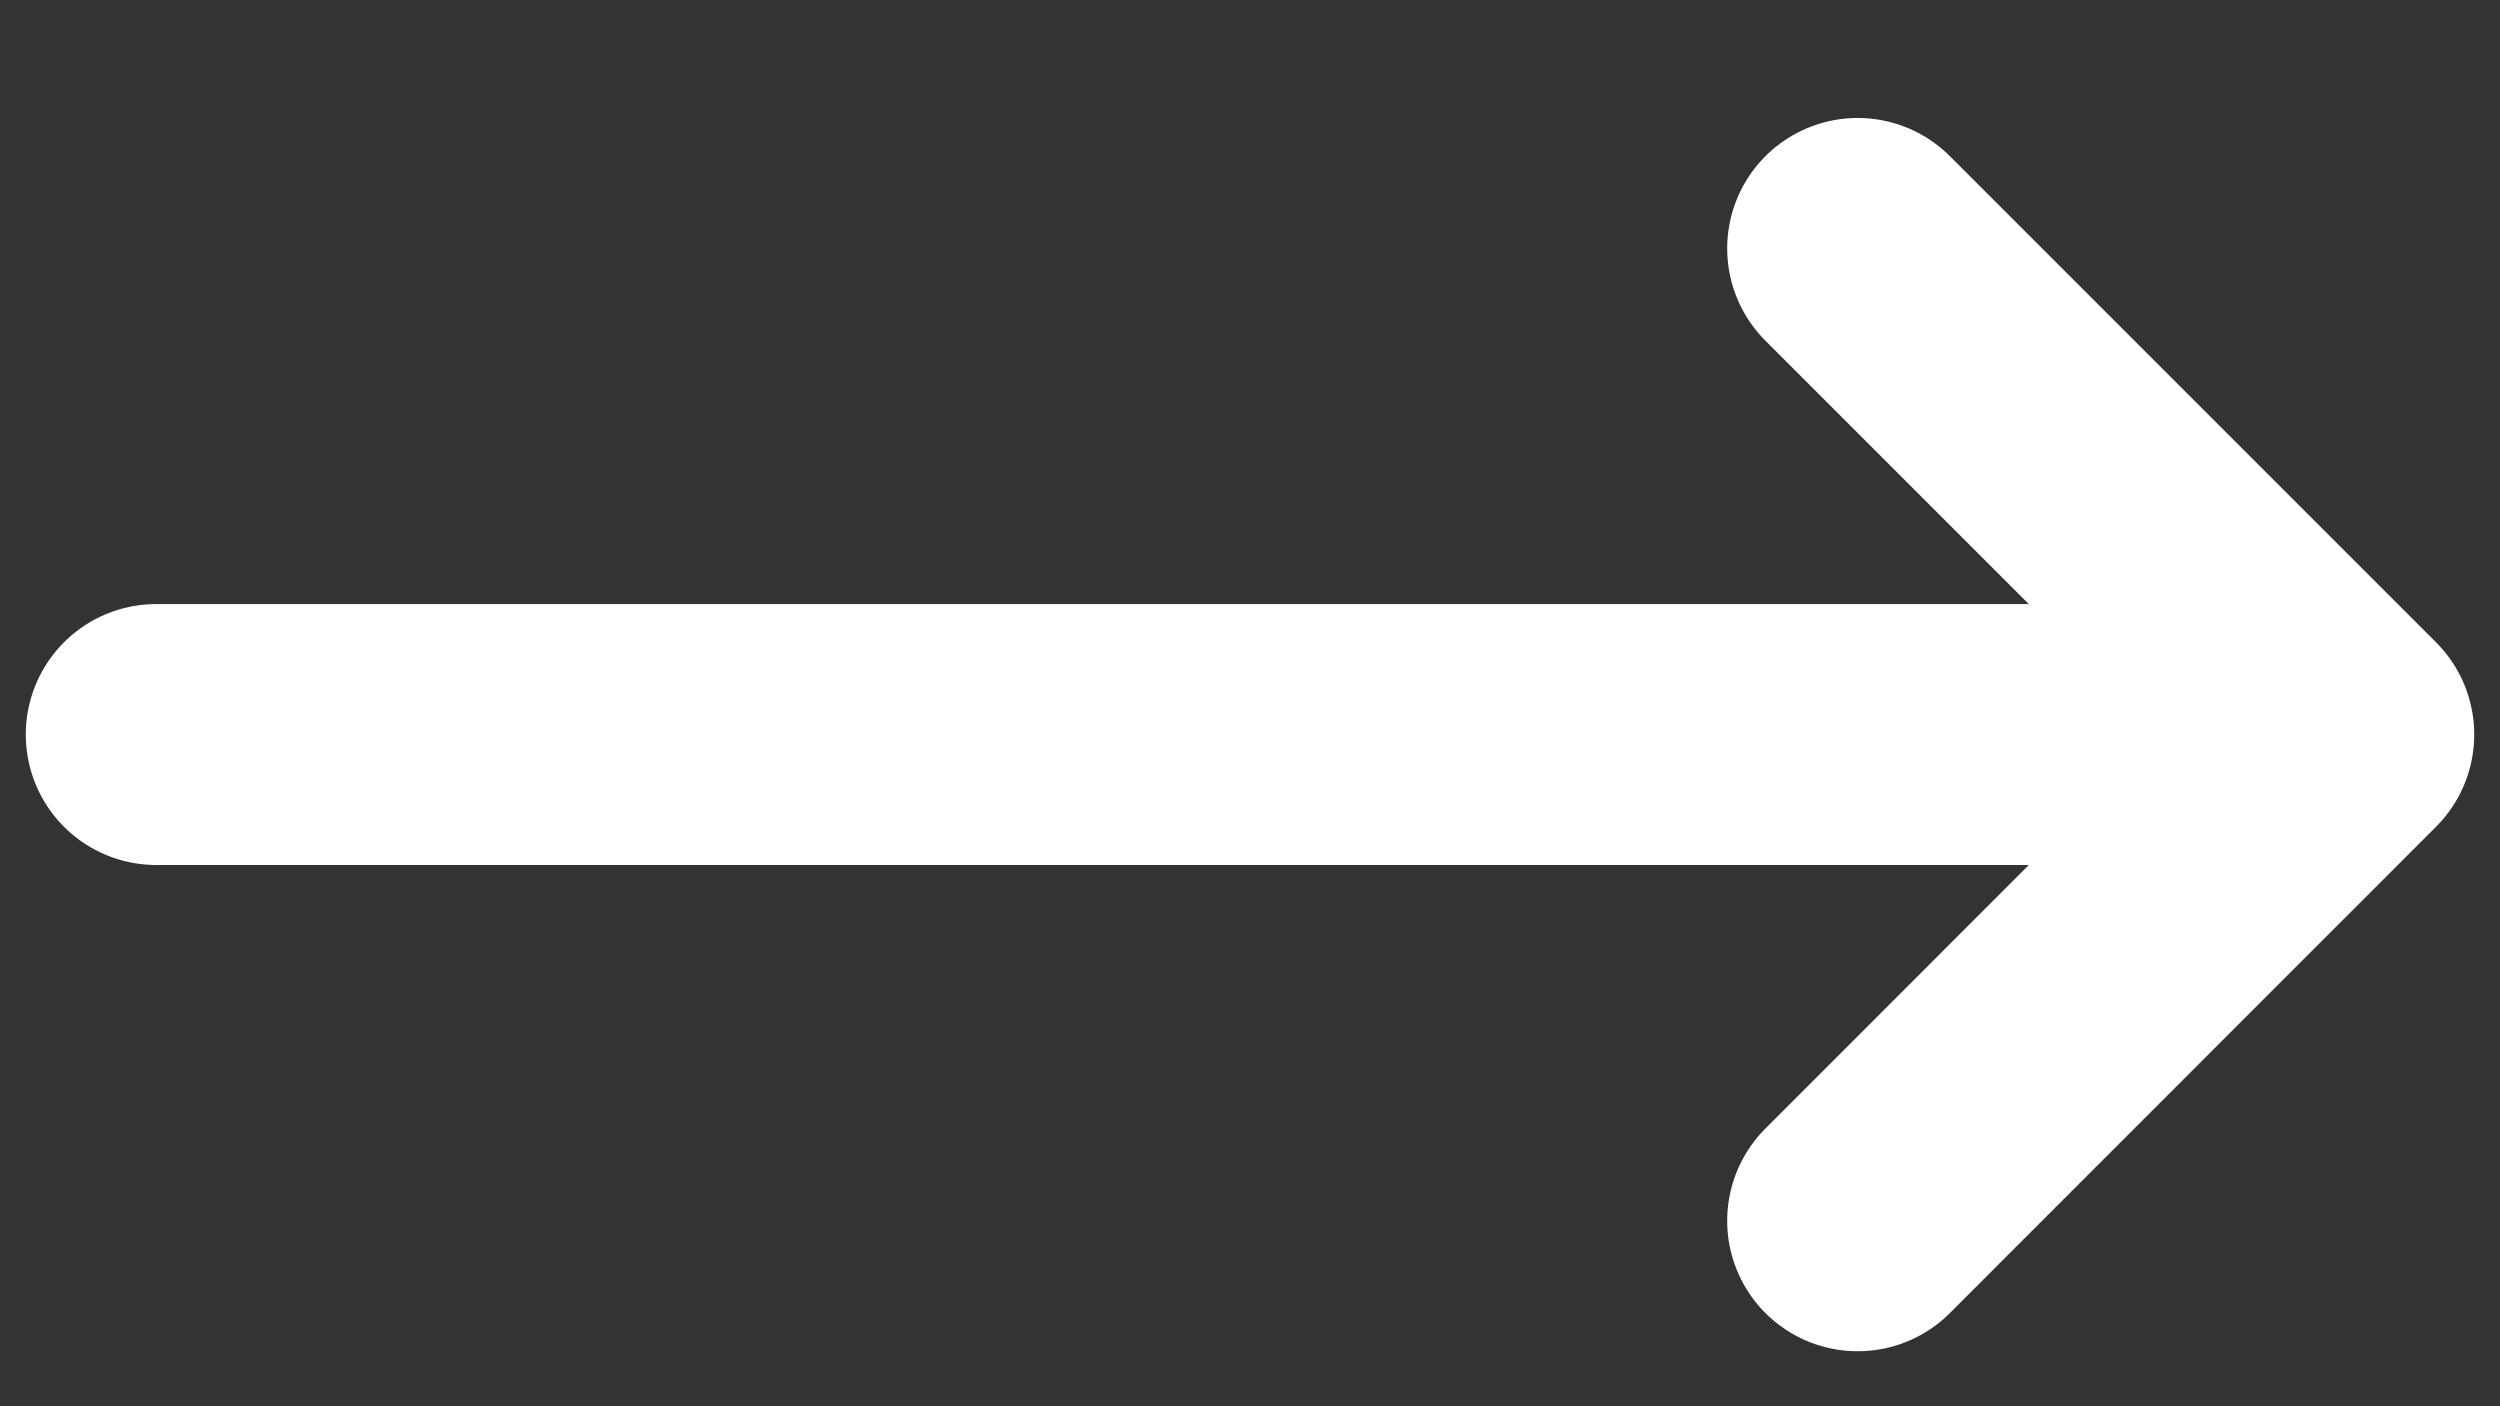 <svg width="16" height="9" viewBox="0 0 16 9" fill="none" xmlns="http://www.w3.org/2000/svg">
<rect x="0" y="0" width="16" height="9" fill="#333333" stroke="none"/>
<path d="M11.889 1.59L15 4.701M15 4.701L11.889 7.813M15 4.701L1 4.701" stroke="white" stroke-width="1.67" stroke-linecap="round" stroke-linejoin="round"/>
</svg>
